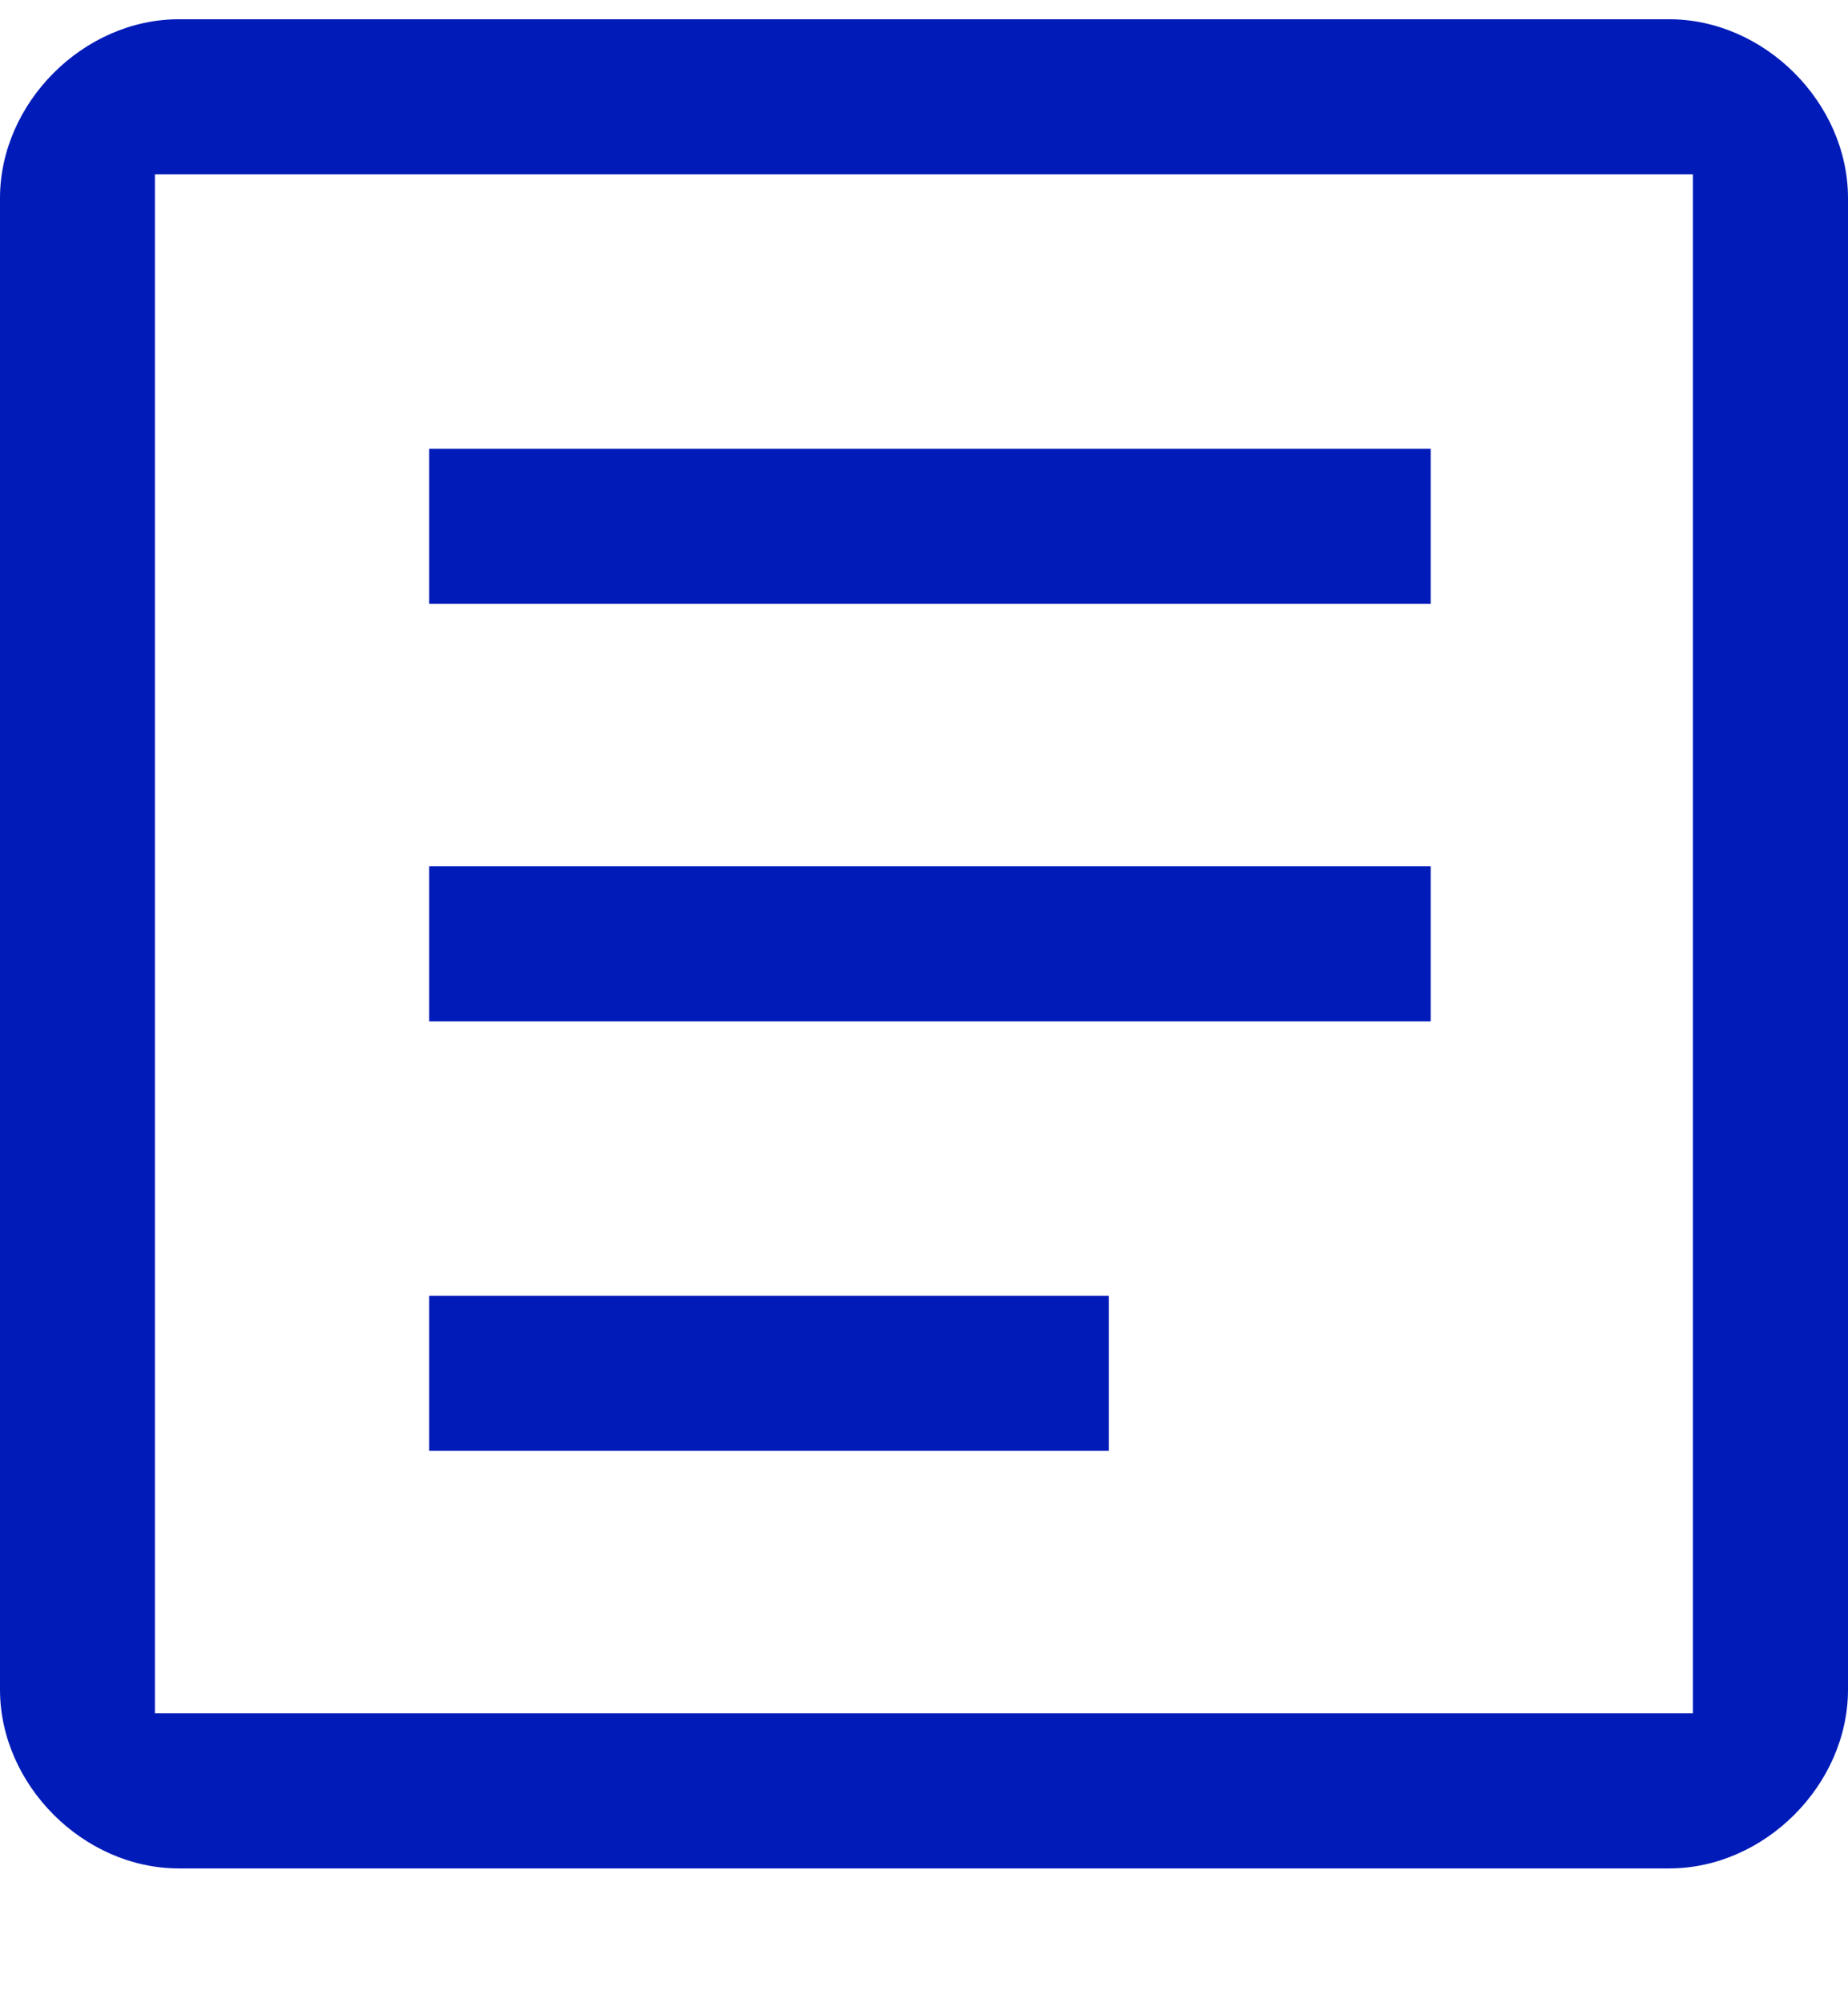 <svg width="12" height="13" viewBox="0 0 12 13" fill="none" xmlns="http://www.w3.org/2000/svg">
<path d="M7.2 8.409H2.787V9.415H7.2V8.409Z" fill="#001BB8"/>
<path d="M9.29 5.622H2.787V6.628H9.29V5.622Z" fill="#001BB8"/>
<path d="M9.29 2.912H2.787V3.919H9.29V2.912Z" fill="#001BB8"/>
<path d="M10.839 0.125H1.161C0.542 0.125 0 0.667 0 1.286V10.964C0 11.583 0.542 12.125 1.161 12.125H10.839C11.458 12.125 12 11.583 12 10.964V1.286C12 0.667 11.458 0.125 10.839 0.125ZM10.993 11.118H1.006V1.131H10.993V11.118Z" fill="#001BB8"/>
</svg>
